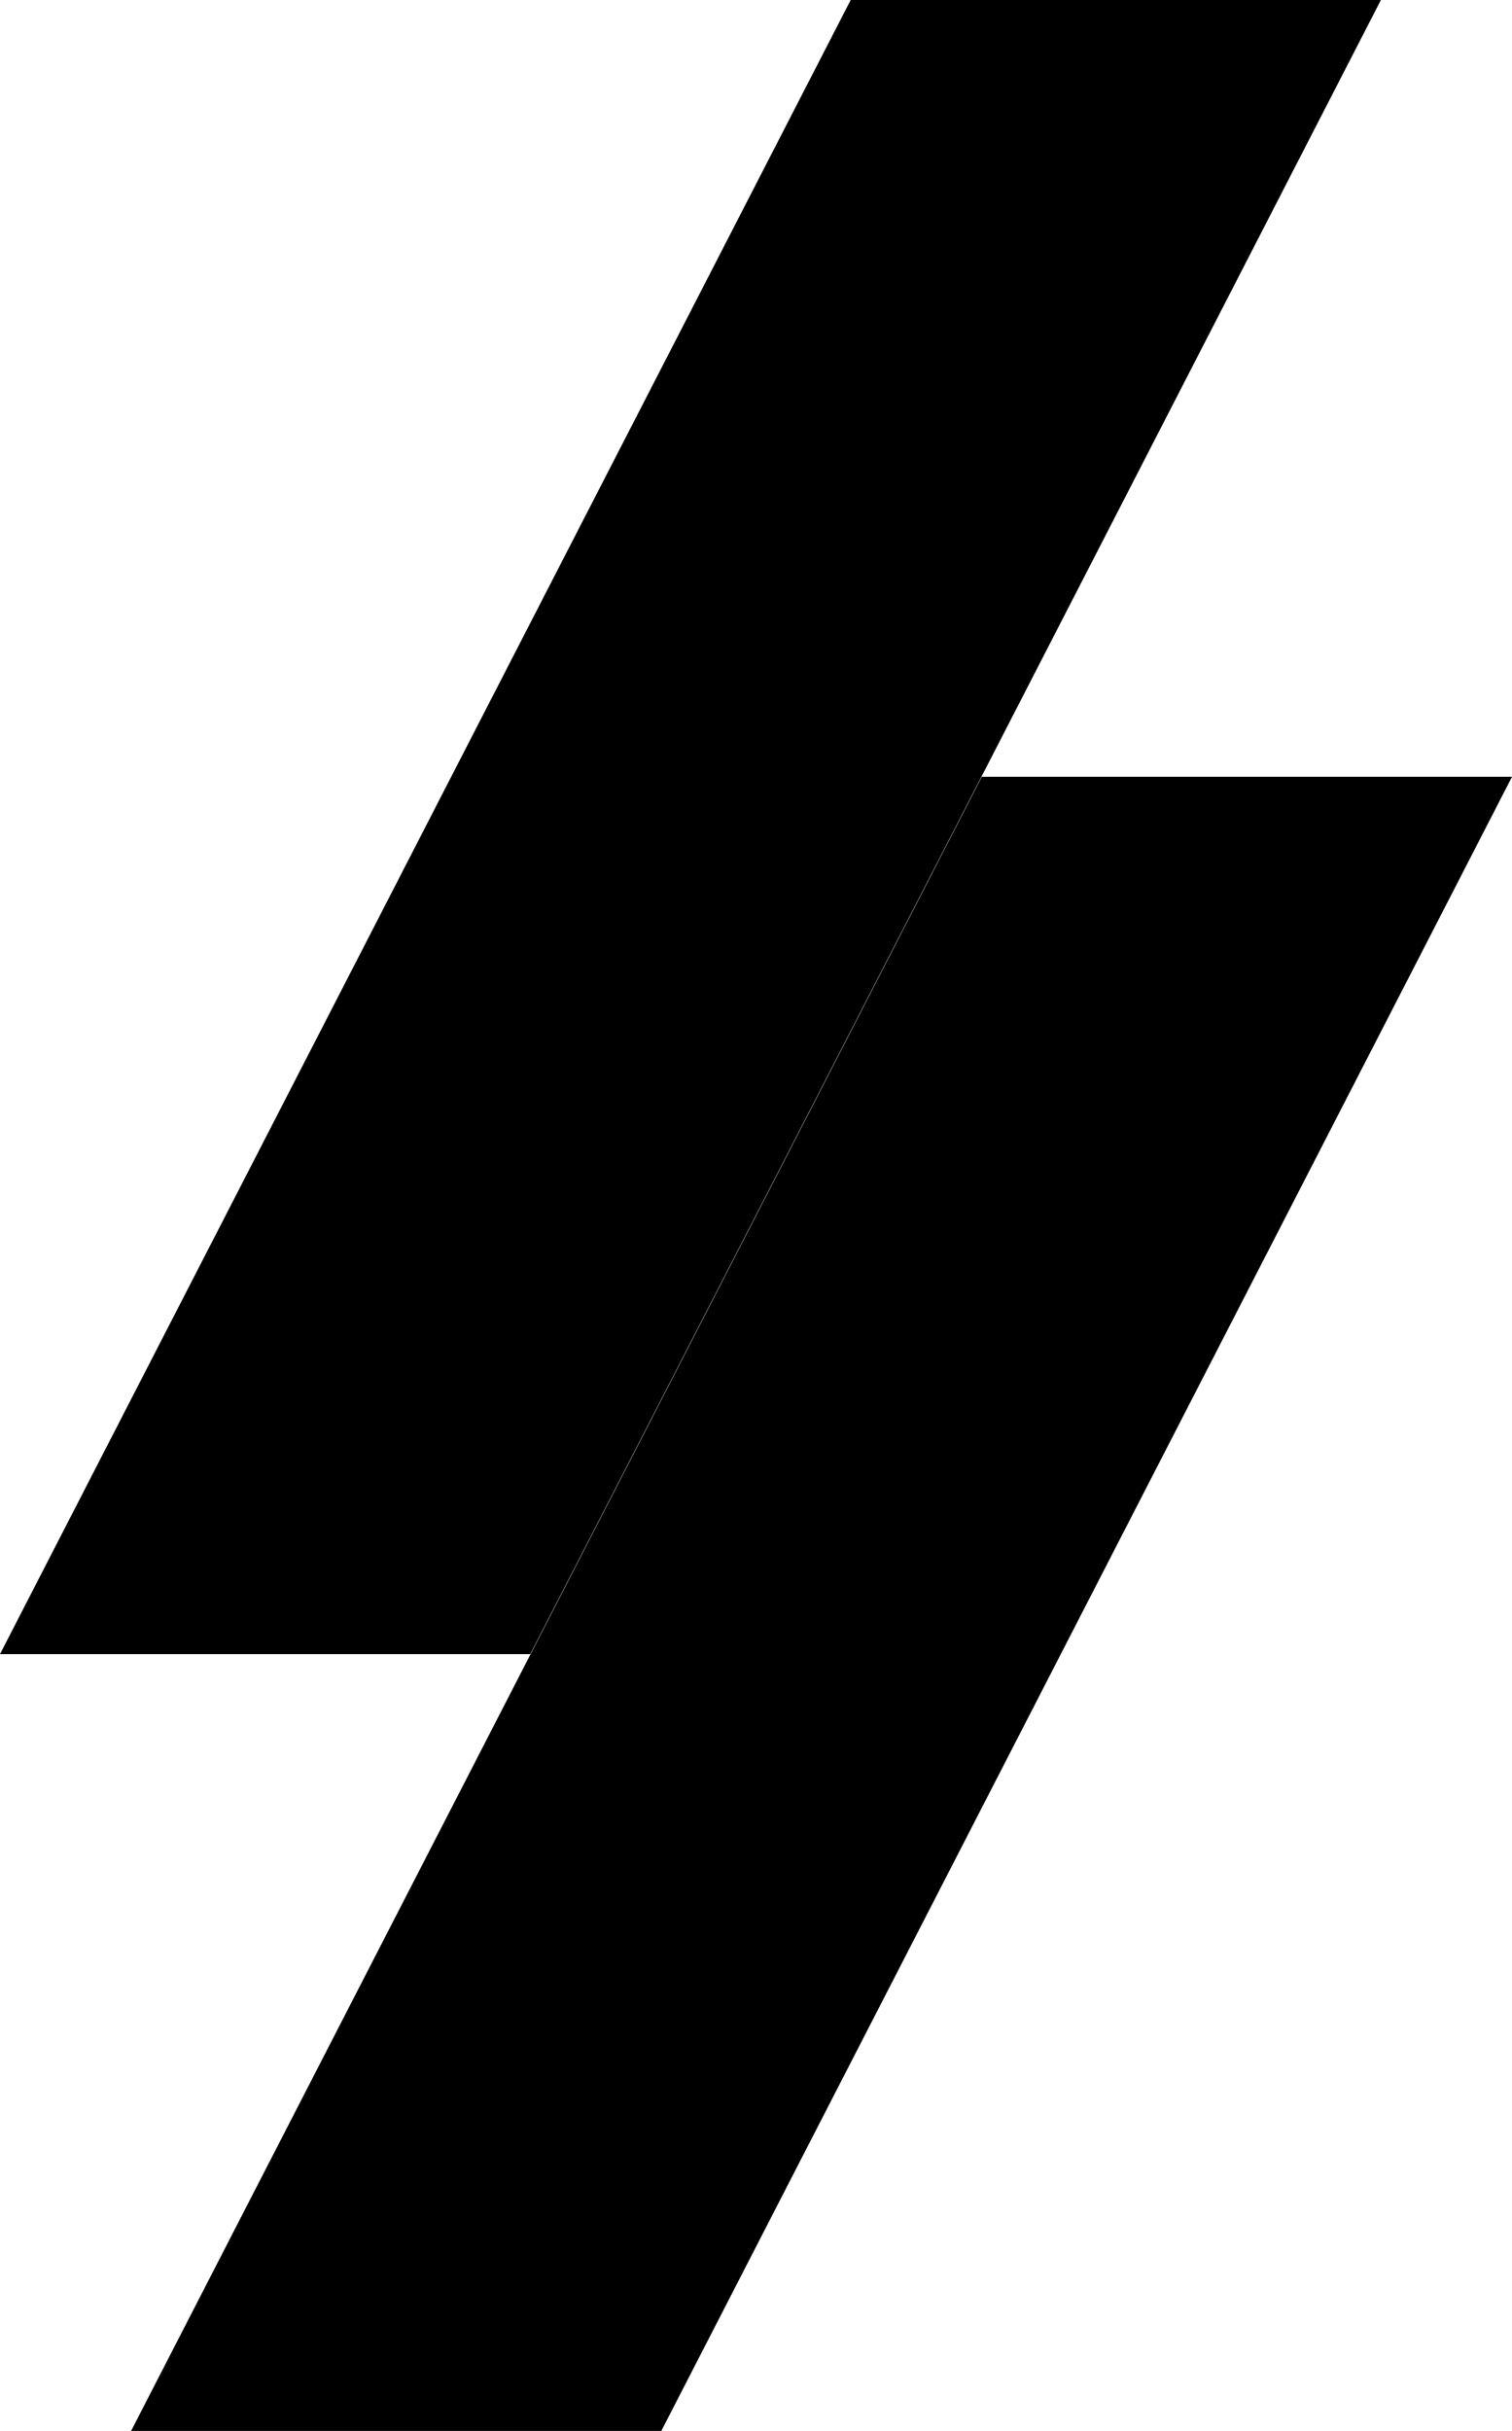 <svg width="756" height="1215" fill="none" xmlns="http://www.w3.org/2000/svg"><path d="M425.341 0h265.11L265.11 826.754H0L425.341 0z" fill="url(#paint0_linear_103_5389)" fill-opacity=".23"/><path d="M490.89 388.246H756L330.659 1215H65.549L490.89 388.246z" fill="url(#paint1_linear_103_5389)" fill-opacity=".23"/><defs><linearGradient id="paint0_linear_103_5389" x1="1062.5" y1="-53" x2="267.978" y2="1337.71" gradientUnits="userSpaceOnUse"><stop stop-color="color(display-p3 .91 .91 .91)"/><stop offset="1" stop-color="color(display-p3 .51 .51 .51)"/></linearGradient><linearGradient id="paint1_linear_103_5389" x1="1062.5" y1="-53" x2="267.978" y2="1337.71" gradientUnits="userSpaceOnUse"><stop stop-color="color(display-p3 .91 .91 .91)"/><stop offset="1" stop-color="color(display-p3 .51 .51 .51)"/></linearGradient></defs></svg>